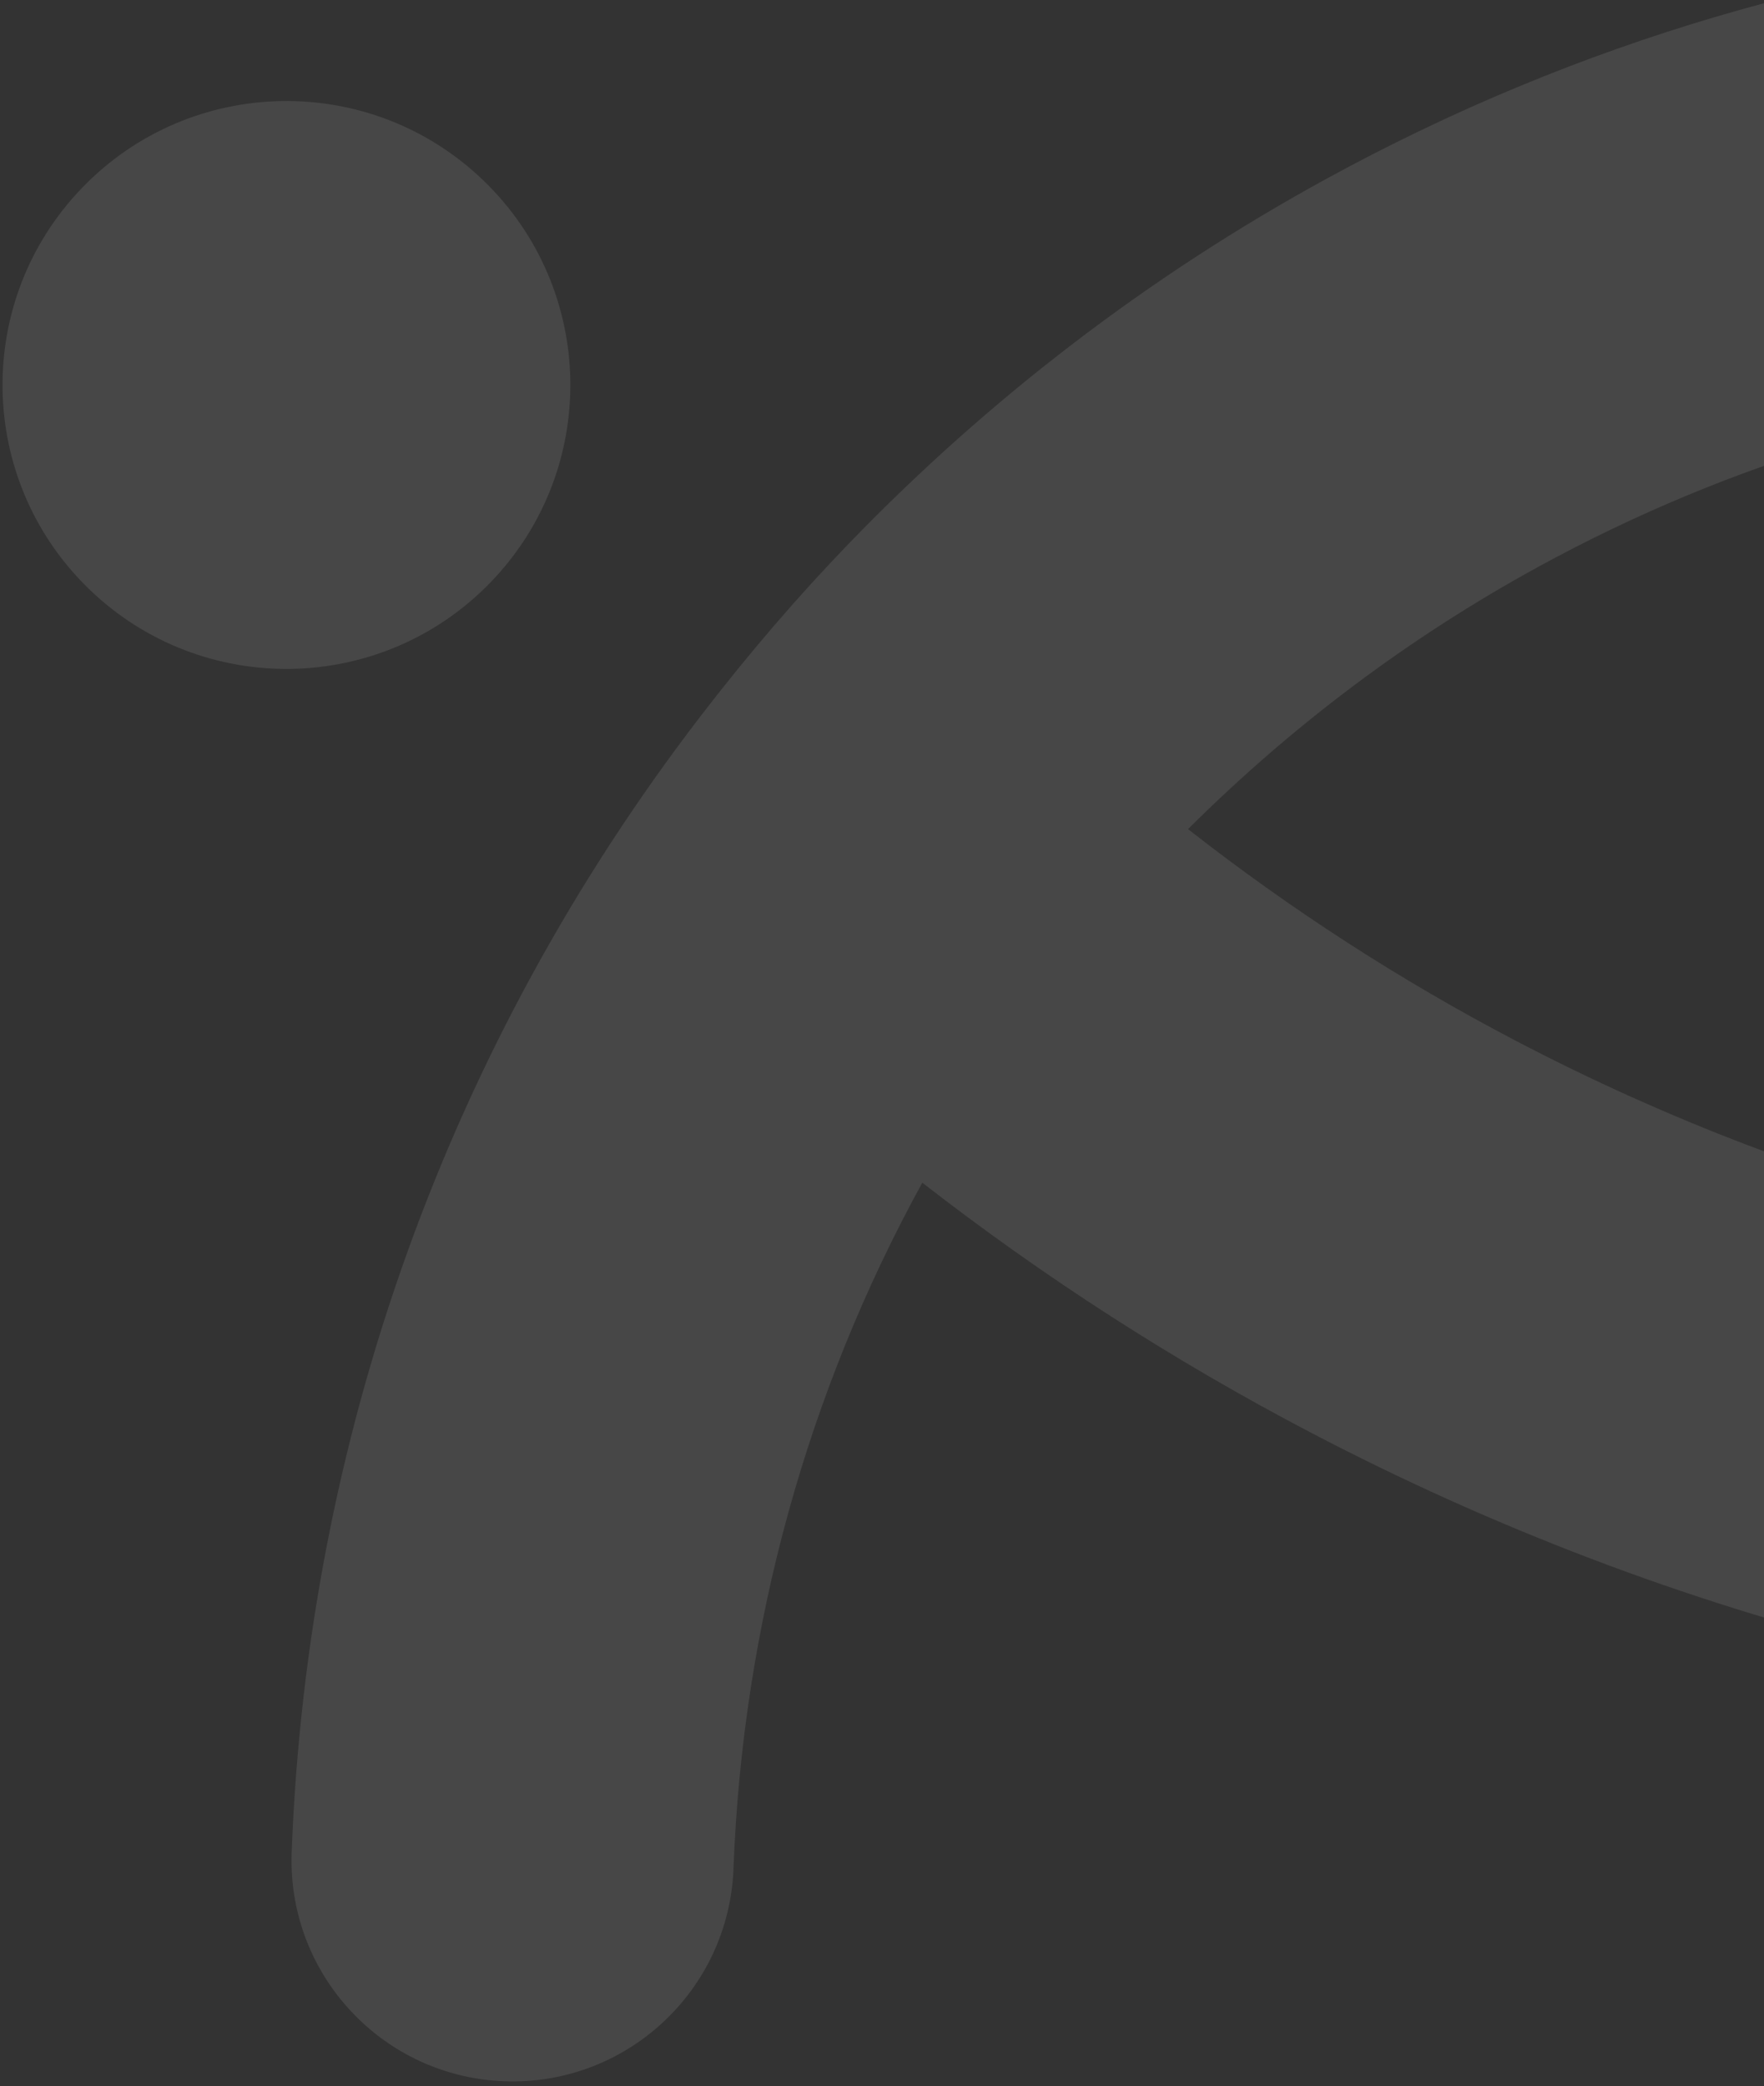 <?xml version="1.0" encoding="UTF-8"?>
<svg width="318px" height="376px" viewBox="0 0 318 376" version="1.1" xmlns="http://www.w3.org/2000/svg" xmlns:xlink="http://www.w3.org/1999/xlink">
    <rect x="0" y="0" width="318" height="376" fill="#333333" stroke="none"/>
    <title>内容/超级符号</title>
    <g id="国际认证" stroke="none" stroke-width="1" fill="none" fill-rule="evenodd" opacity="0.1">
        <g id="境外银行开户" transform="translate(-1602, -2166)" fill="#FFFFFF" fill-rule="nonzero">
            <g id="编组-15" transform="translate(0, 1662)">
                <g id="编组" transform="translate(1568.658, 460.131)">
                    <g id="内容/超级符号" transform="translate(226.076, 213.5) rotate(-75) translate(-226.076, -213.5) ">
                        <path d="M31.204,120.621 C104.213,104.001 179.18,110.293 248.004,138.814 C248.037,138.828 248.068,138.842 248.1,138.855 C248.187,138.891 248.274,138.928 248.36,138.964 C261.191,144.296 273.518,150.225 285.002,156.59 C316.905,174.274 345.756,196.512 370.751,222.687 C406.33,259.941 433.009,303.677 450.048,352.68 C457.275,373.469 446.281,396.176 425.491,403.398 C404.701,410.619 381.988,399.621 374.76,378.833 C361.496,340.681 340.753,306.661 313.11,277.716 C294.925,258.673 274.09,242.298 251.119,228.982 C241.931,250.559 234.703,272.958 229.558,295.932 C222.849,325.899 219.73,356.448 220.287,386.736 C220.691,408.741 203.179,426.899 181.173,427.3 C159.166,427.699 140.998,410.185 140.593,388.181 C139.919,351.556 143.681,314.655 151.777,278.502 C157.865,251.312 166.37,224.785 177.159,199.207 C135.366,188.955 91.721,188.583 48.917,198.327 C27.457,203.212 6.095,189.777 1.203,168.319 C-1.065,158.368 0.607,148.437 5.194,140.162 C10.497,130.594 19.695,123.24 31.204,120.621 Z M241.617,26.453 C255.321,1.73 286.472,-7.202 311.195,6.502 C335.917,20.206 344.85,51.357 331.146,76.08 C317.442,100.802 286.291,109.735 261.568,96.031 C236.846,82.327 227.913,51.175 241.617,26.453 Z" id="形状结合"></path>
                    </g>
                </g>
            </g>
        </g>
    </g>
</svg>